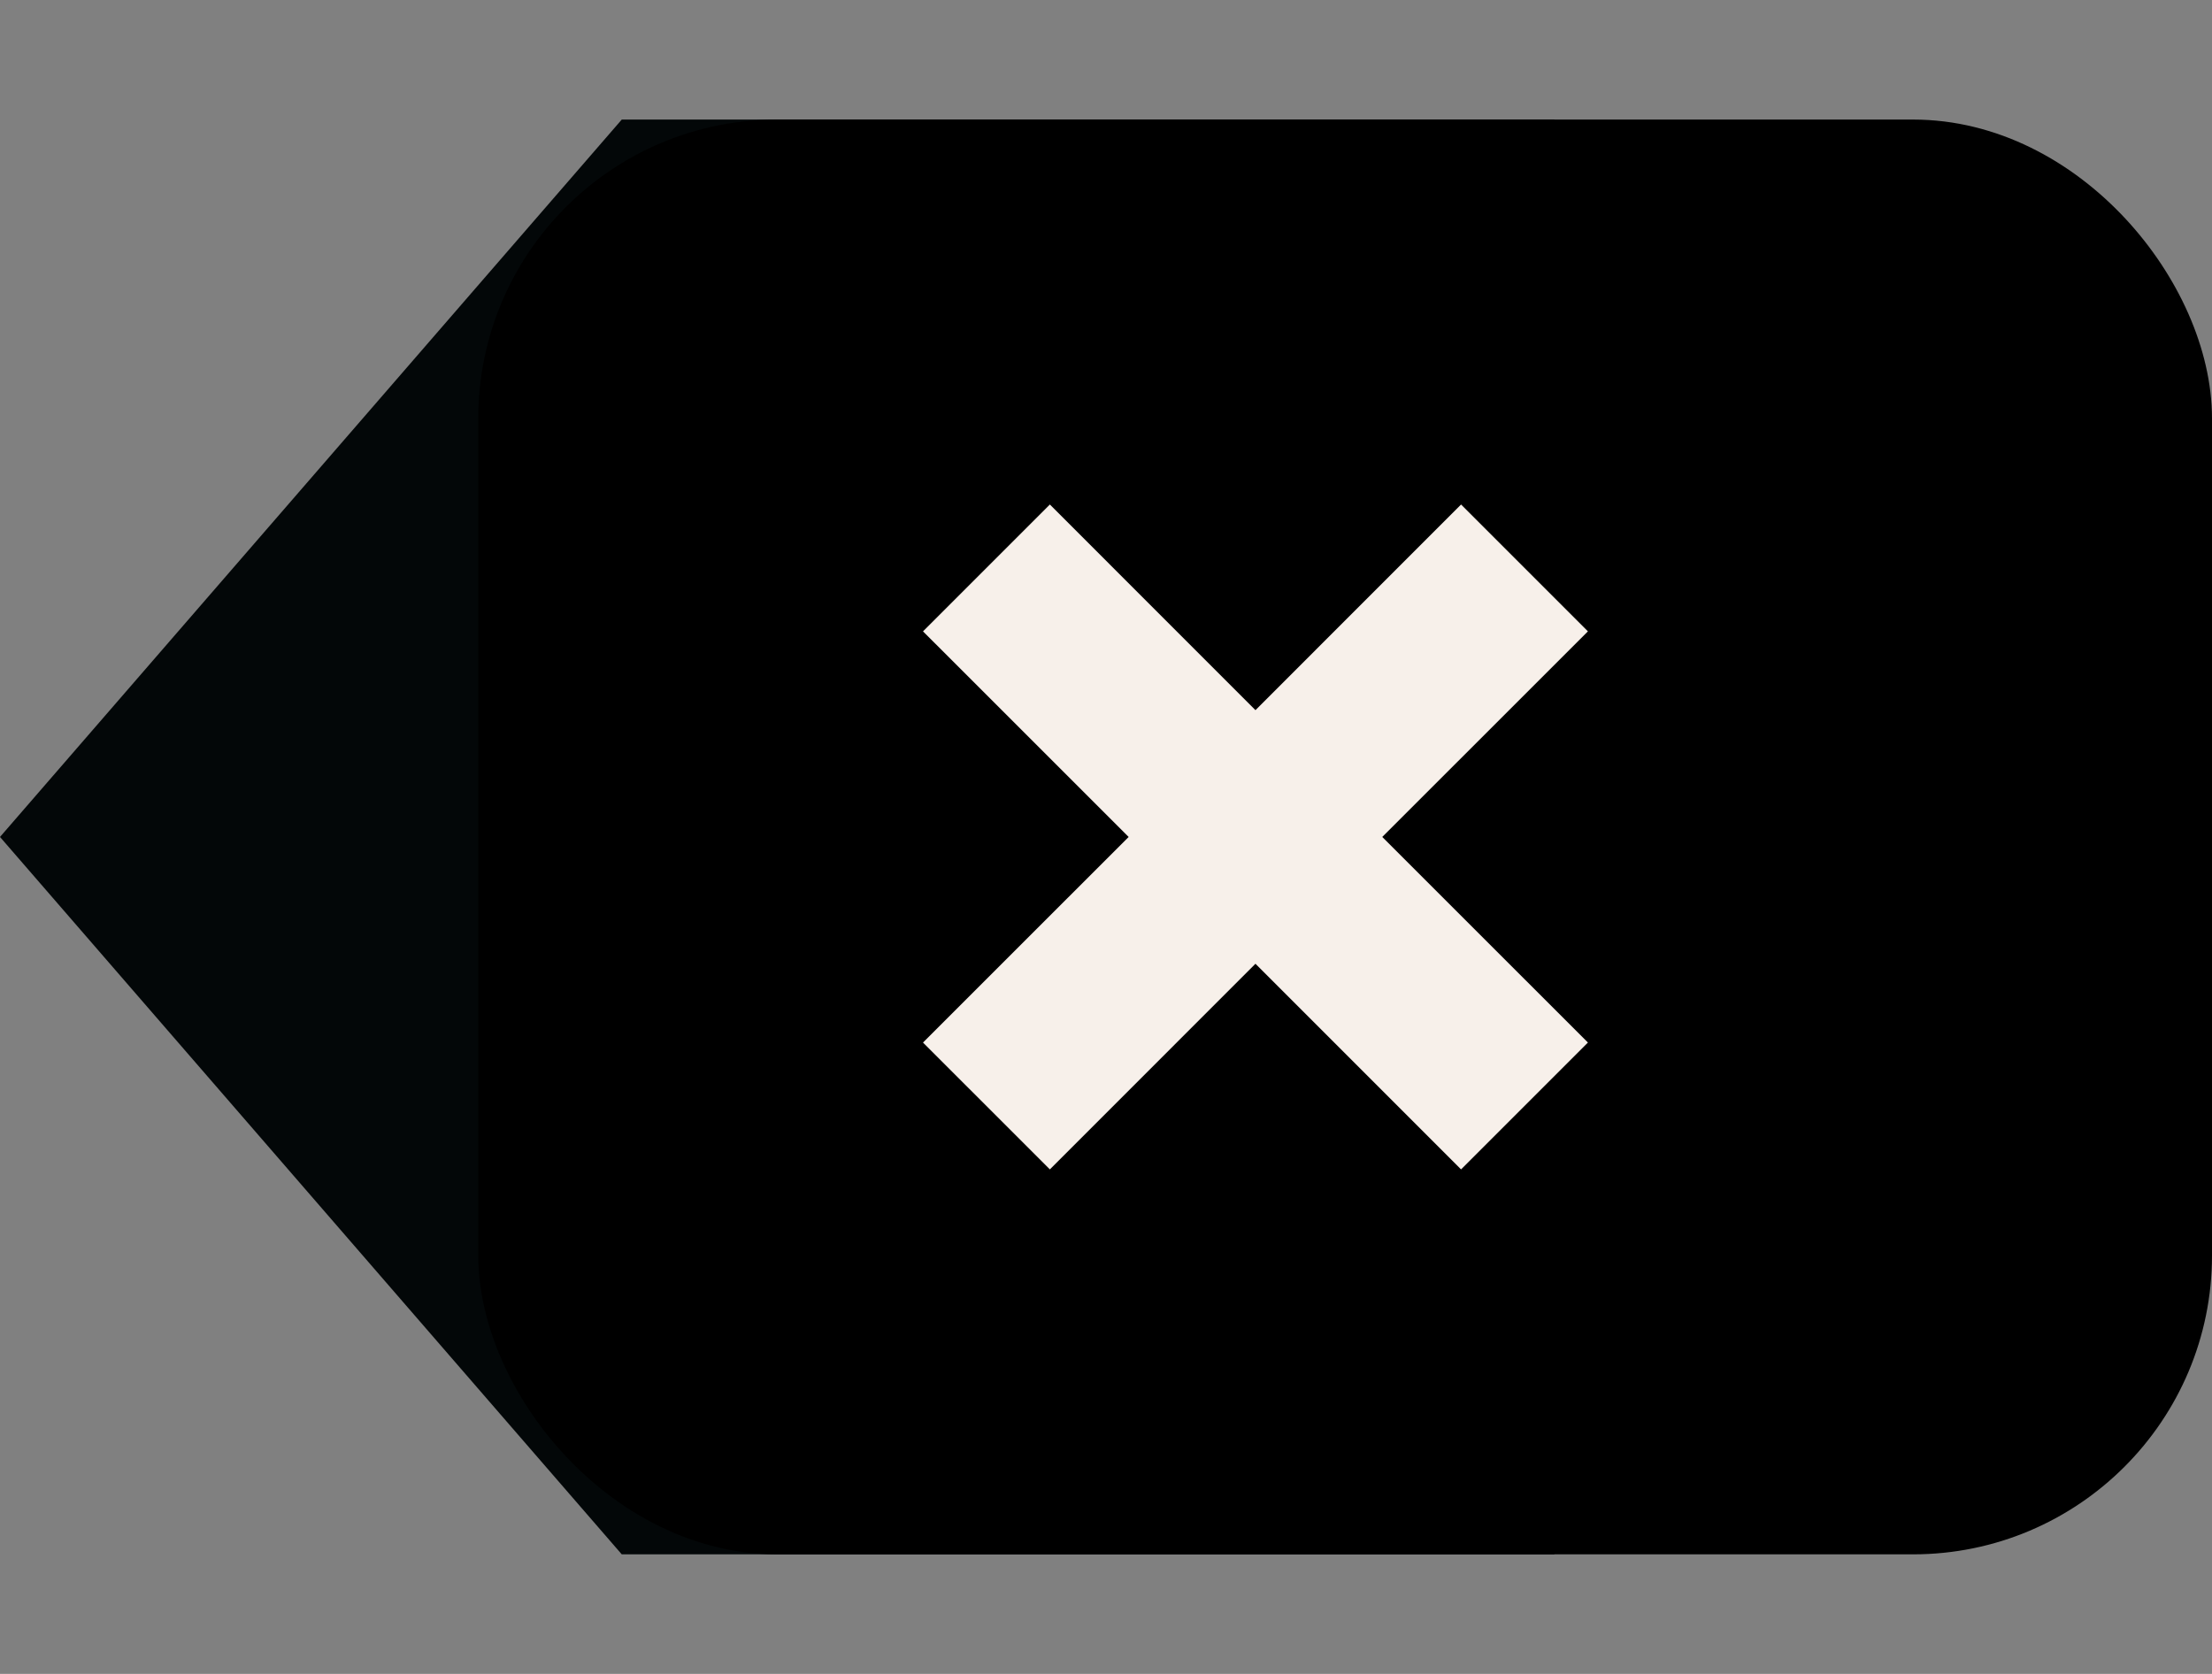 <?xml version="1.0" encoding="UTF-8"?> <svg xmlns="http://www.w3.org/2000/svg" width="37" height="28" viewBox="0 0 37 28" fill="none"><rect x="0" y="0" width="37" height="28" fill="#808080" stroke="none"/> <path d="M10.4 26H26V17.429H19.067C17.152 17.429 15.6 15.893 15.6 14C15.6 12.107 17.152 10.571 19.067 10.571H26V2H10.4L0 14L10.4 26Z" fill="#030708"></path> <rect x="8.5" y="2.5" width="28" height="23" rx="4.5" fill="black" stroke="black"></rect> <path fill-rule="evenodd" clip-rule="evenodd" d="M18.879 14L15.439 10.561L17.561 8.439L21 11.879L24.439 8.439L26.561 10.561L23.121 14L26.561 17.439L24.439 19.561L21 16.121L17.561 19.561L15.439 17.439L18.879 14Z" fill="#F7F0EA"></path> </svg> 